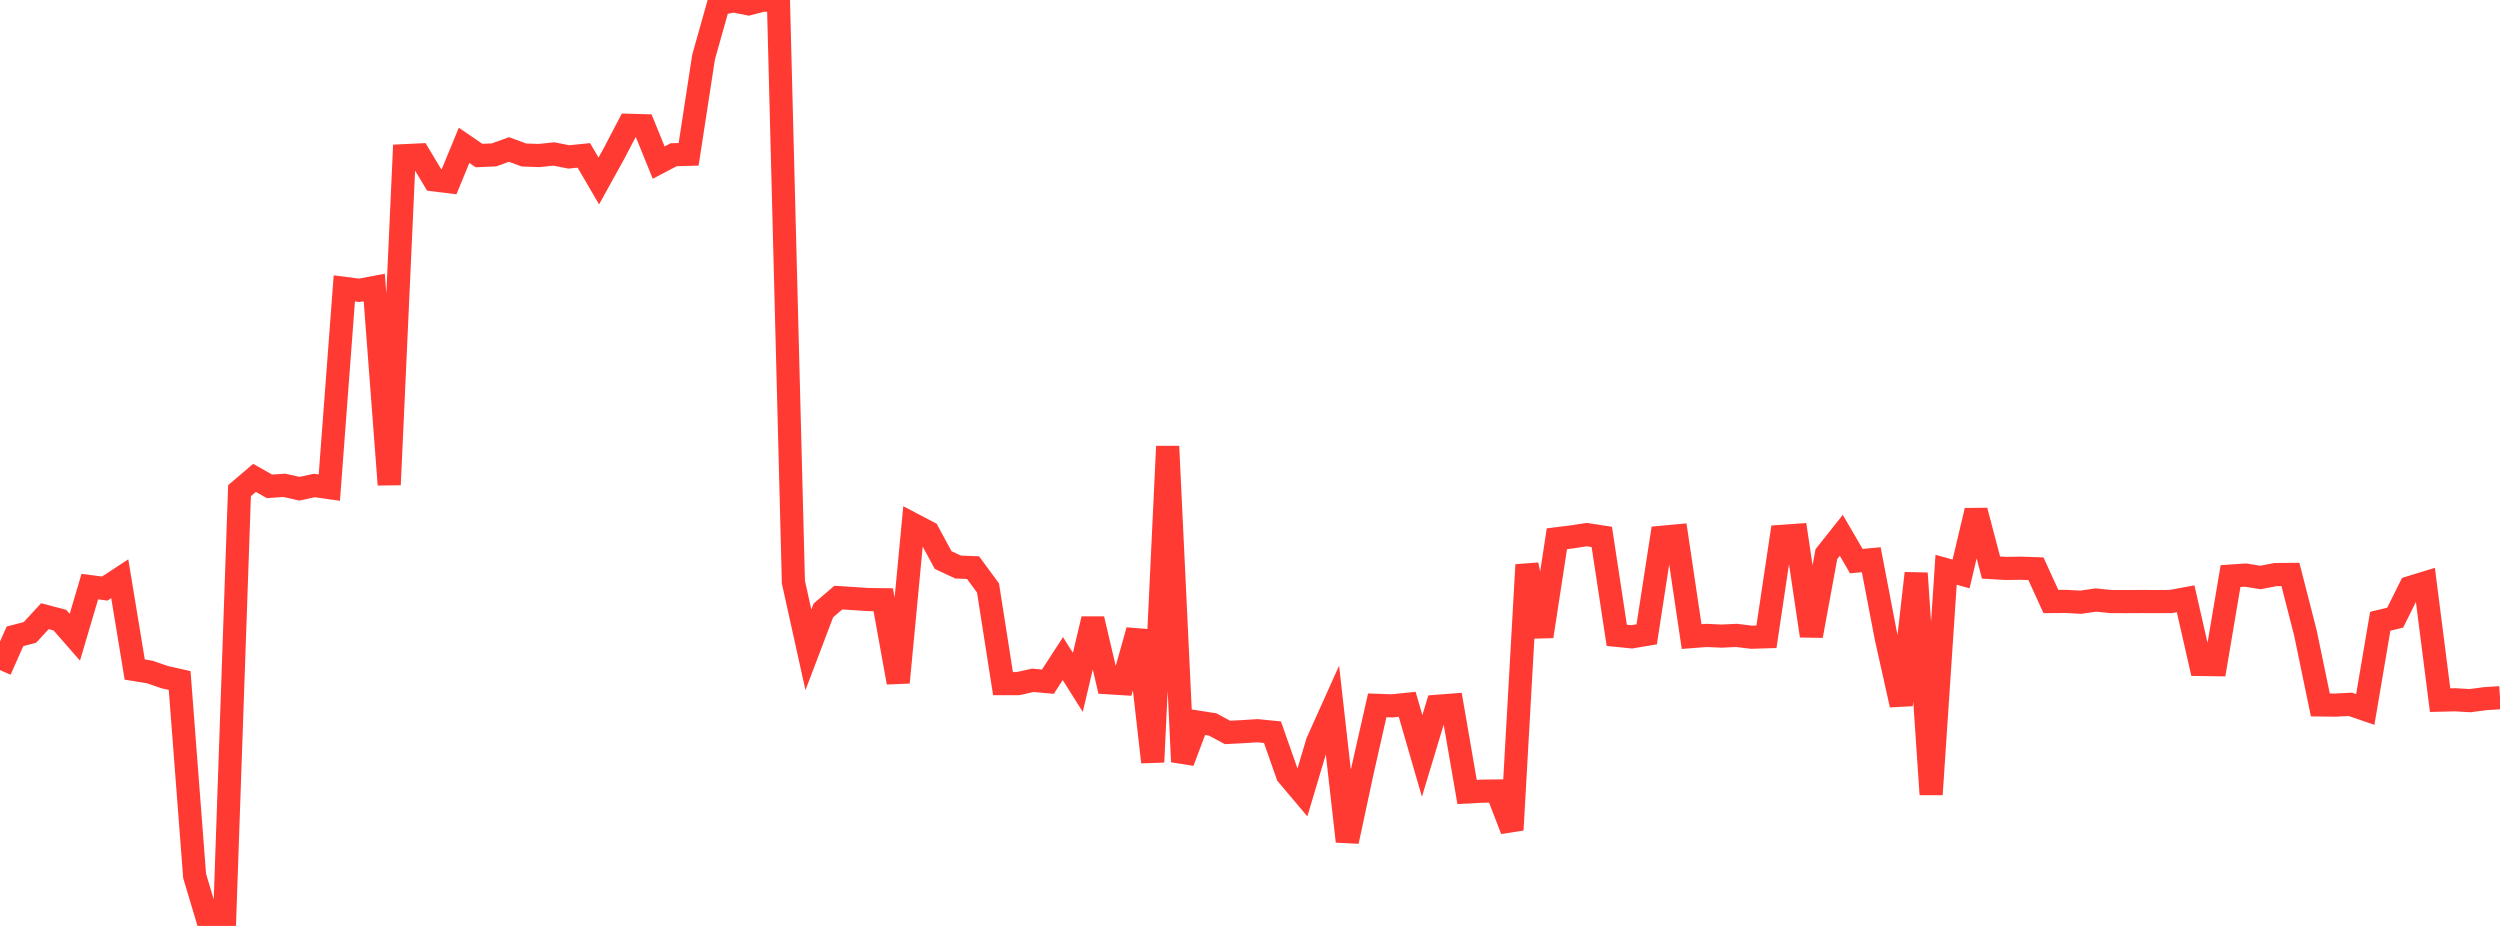<?xml version="1.0" standalone="no"?>
<!DOCTYPE svg PUBLIC "-//W3C//DTD SVG 1.1//EN" "http://www.w3.org/Graphics/SVG/1.1/DTD/svg11.dtd">

<svg width="135" height="50" viewBox="0 0 135 50" preserveAspectRatio="none" 
  xmlns="http://www.w3.org/2000/svg"
  xmlns:xlink="http://www.w3.org/1999/xlink">


<polyline points="0.0, 36.183 0.808, 34.362 1.617, 34.15 2.425, 33.274 3.234, 33.487 4.042, 34.409 4.85, 31.676 5.659, 31.782 6.467, 31.252 7.275, 36.156 8.084, 36.287 8.892, 36.566 9.701, 36.748 10.509, 47.299 11.317, 50.0 12.126, 49.749 12.934, 26.496 13.743, 25.806 14.551, 26.263 15.359, 26.207 16.168, 26.391 16.976, 26.217 17.784, 26.331 18.593, 15.572 19.401, 15.677 20.21, 15.525 21.018, 26.174 21.826, 8.408 22.635, 8.369 23.443, 9.714 24.251, 9.813 25.06, 7.847 25.868, 8.4 26.677, 8.364 27.485, 8.072 28.293, 8.37 29.102, 8.398 29.91, 8.315 30.719, 8.474 31.527, 8.39 32.335, 9.773 33.144, 8.311 33.952, 6.766 34.76, 6.788 35.569, 8.78 36.377, 8.356 37.186, 8.333 37.994, 3.076 38.802, 0.211 39.611, 0.045 40.419, 0.207 41.228, 0.0 42.036, 0.065 42.844, 31.435 43.653, 35.092 44.461, 32.964 45.269, 32.272 46.078, 32.321 46.886, 32.376 47.695, 32.386 48.503, 36.854 49.311, 28.321 50.12, 28.746 50.928, 30.241 51.737, 30.62 52.545, 30.653 53.353, 31.752 54.162, 36.915 54.97, 36.916 55.778, 36.737 56.587, 36.811 57.395, 35.564 58.204, 36.848 59.012, 33.426 59.82, 36.867 60.629, 36.917 61.437, 34.043 62.246, 41.151 63.054, 24.102 63.862, 41.135 64.671, 38.993 65.479, 39.119 66.287, 39.551 67.096, 39.51 67.904, 39.458 68.713, 39.539 69.521, 41.84 70.329, 42.798 71.138, 40.081 71.946, 38.283 72.754, 45.434 73.563, 41.661 74.371, 38.089 75.18, 38.117 75.988, 38.032 76.796, 40.82 77.605, 38.14 78.413, 38.078 79.222, 42.766 80.03, 42.723 80.838, 42.714 81.647, 44.814 82.455, 30.501 83.263, 34.365 84.072, 29.092 84.88, 28.993 85.689, 28.868 86.497, 28.993 87.305, 34.308 88.114, 34.39 88.922, 34.254 89.731, 29.014 90.539, 28.939 91.347, 34.375 92.156, 34.313 92.964, 34.35 93.772, 34.312 94.581, 34.41 95.389, 34.385 96.198, 28.965 97.006, 28.908 97.814, 34.334 98.623, 29.927 99.431, 28.908 100.24, 30.3 101.048, 30.225 101.856, 34.441 102.665, 38.065 103.473, 30.957 104.281, 42.899 105.09, 30.767 105.898, 30.992 106.707, 27.575 107.515, 30.648 108.323, 30.695 109.132, 30.684 109.94, 30.711 110.749, 32.482 111.557, 32.477 112.365, 32.52 113.174, 32.402 113.982, 32.483 114.79, 32.487 115.599, 32.482 116.407, 32.484 117.216, 32.483 118.024, 32.332 118.832, 35.881 119.641, 35.892 120.449, 31.109 121.257, 31.054 122.066, 31.185 122.874, 31.027 123.683, 31.02 124.491, 34.174 125.299, 38.067 126.108, 38.076 126.916, 38.033 127.725, 38.311 128.533, 33.549 129.341, 33.352 130.15, 31.725 130.958, 31.477 131.766, 37.808 132.575, 37.788 133.383, 37.835 134.192, 37.728 135.0, 37.676" fill="none" stroke="#ff3a33" stroke-width="1.25"/>

</svg>